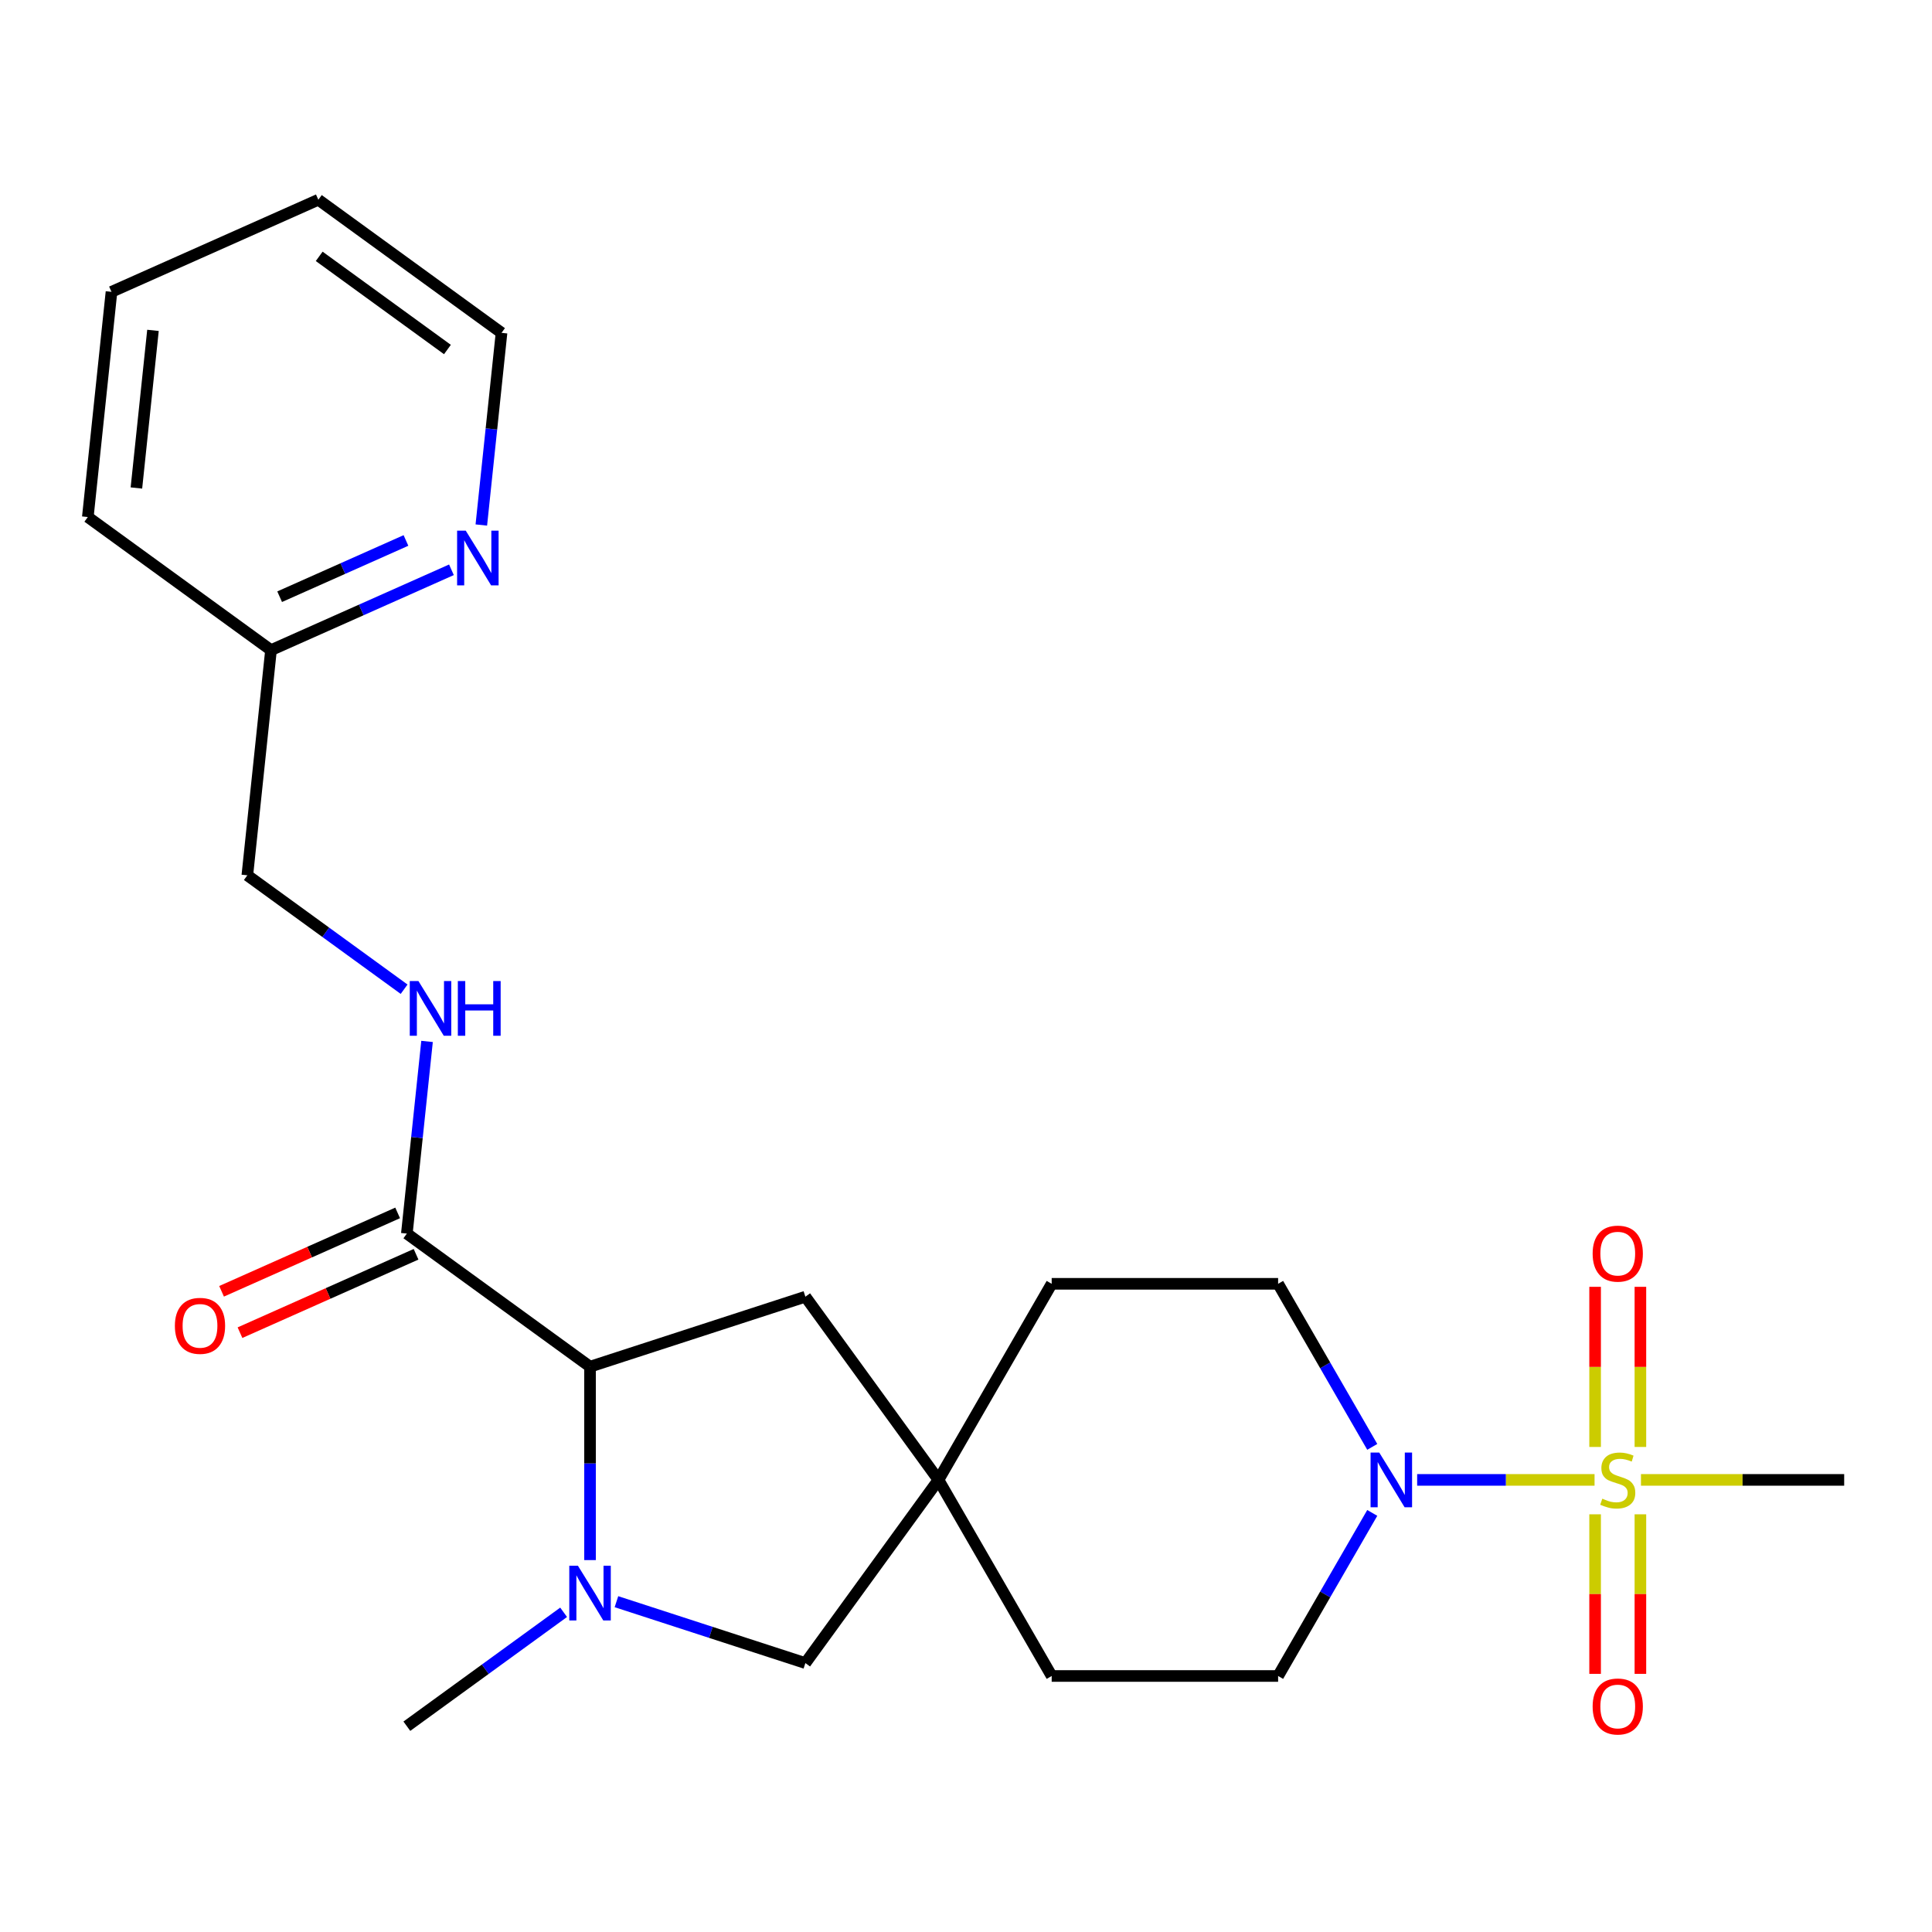 <?xml version='1.0' encoding='iso-8859-1'?>
<svg version='1.1' baseProfile='full'
              xmlns='http://www.w3.org/2000/svg'
                      xmlns:rdkit='http://www.rdkit.org/xml'
                      xmlns:xlink='http://www.w3.org/1999/xlink'
                  xml:space='preserve'
width='1000px' height='1000px' viewBox='0 0 1000 1000'>
<!-- END OF HEADER -->
<rect style='opacity:1.0;fill:#FFFFFF;stroke:none' width='1000' height='1000' x='0' y='0'> </rect>
<path class='bond-1' d='M 825.337,765.992 L 779.427,765.992' style='fill:none;fill-rule:evenodd;stroke:#CCCC00;stroke-width:6px;stroke-linecap:butt;stroke-linejoin:miter;stroke-opacity:1' />
<path class='bond-1' d='M 779.427,765.992 L 733.518,765.992' style='fill:none;fill-rule:evenodd;stroke:#0000FF;stroke-width:6px;stroke-linecap:butt;stroke-linejoin:miter;stroke-opacity:1' />
<path class='bond-7' d='M 849.067,748.942 L 849.067,707.5' style='fill:none;fill-rule:evenodd;stroke:#CCCC00;stroke-width:6px;stroke-linecap:butt;stroke-linejoin:miter;stroke-opacity:1' />
<path class='bond-7' d='M 849.067,707.5 L 849.067,666.057' style='fill:none;fill-rule:evenodd;stroke:#FF0000;stroke-width:6px;stroke-linecap:butt;stroke-linejoin:miter;stroke-opacity:1' />
<path class='bond-7' d='M 825.627,748.942 L 825.627,707.5' style='fill:none;fill-rule:evenodd;stroke:#CCCC00;stroke-width:6px;stroke-linecap:butt;stroke-linejoin:miter;stroke-opacity:1' />
<path class='bond-7' d='M 825.627,707.5 L 825.627,666.057' style='fill:none;fill-rule:evenodd;stroke:#FF0000;stroke-width:6px;stroke-linecap:butt;stroke-linejoin:miter;stroke-opacity:1' />
<path class='bond-8' d='M 825.627,783.802 L 825.627,825.094' style='fill:none;fill-rule:evenodd;stroke:#CCCC00;stroke-width:6px;stroke-linecap:butt;stroke-linejoin:miter;stroke-opacity:1' />
<path class='bond-8' d='M 825.627,825.094 L 825.627,866.386' style='fill:none;fill-rule:evenodd;stroke:#FF0000;stroke-width:6px;stroke-linecap:butt;stroke-linejoin:miter;stroke-opacity:1' />
<path class='bond-8' d='M 849.067,783.802 L 849.067,825.094' style='fill:none;fill-rule:evenodd;stroke:#CCCC00;stroke-width:6px;stroke-linecap:butt;stroke-linejoin:miter;stroke-opacity:1' />
<path class='bond-8' d='M 849.067,825.094 L 849.067,866.386' style='fill:none;fill-rule:evenodd;stroke:#FF0000;stroke-width:6px;stroke-linecap:butt;stroke-linejoin:miter;stroke-opacity:1' />
<path class='bond-16' d='M 849.357,765.992 L 901.951,765.992' style='fill:none;fill-rule:evenodd;stroke:#CCCC00;stroke-width:6px;stroke-linecap:butt;stroke-linejoin:miter;stroke-opacity:1' />
<path class='bond-16' d='M 901.951,765.992 L 954.545,765.992' style='fill:none;fill-rule:evenodd;stroke:#000000;stroke-width:6px;stroke-linecap:butt;stroke-linejoin:miter;stroke-opacity:1' />
<path class='bond-0' d='M 319.07,829.033 L 367.967,844.921' style='fill:none;fill-rule:evenodd;stroke:#0000FF;stroke-width:6px;stroke-linecap:butt;stroke-linejoin:miter;stroke-opacity:1' />
<path class='bond-0' d='M 367.967,844.921 L 416.863,860.808' style='fill:none;fill-rule:evenodd;stroke:#000000;stroke-width:6px;stroke-linecap:butt;stroke-linejoin:miter;stroke-opacity:1' />
<path class='bond-19' d='M 291.731,834.523 L 251.158,864.001' style='fill:none;fill-rule:evenodd;stroke:#0000FF;stroke-width:6px;stroke-linecap:butt;stroke-linejoin:miter;stroke-opacity:1' />
<path class='bond-19' d='M 251.158,864.001 L 210.585,893.479' style='fill:none;fill-rule:evenodd;stroke:#000000;stroke-width:6px;stroke-linecap:butt;stroke-linejoin:miter;stroke-opacity:1' />
<path class='bond-25' d='M 305.401,807.502 L 305.401,757.447' style='fill:none;fill-rule:evenodd;stroke:#0000FF;stroke-width:6px;stroke-linecap:butt;stroke-linejoin:miter;stroke-opacity:1' />
<path class='bond-25' d='M 305.401,757.447 L 305.401,707.393' style='fill:none;fill-rule:evenodd;stroke:#000000;stroke-width:6px;stroke-linecap:butt;stroke-linejoin:miter;stroke-opacity:1' />
<path class='bond-10' d='M 710.281,783.082 L 685.915,825.286' style='fill:none;fill-rule:evenodd;stroke:#0000FF;stroke-width:6px;stroke-linecap:butt;stroke-linejoin:miter;stroke-opacity:1' />
<path class='bond-10' d='M 685.915,825.286 L 661.549,867.489' style='fill:none;fill-rule:evenodd;stroke:#000000;stroke-width:6px;stroke-linecap:butt;stroke-linejoin:miter;stroke-opacity:1' />
<path class='bond-11' d='M 710.281,748.902 L 685.915,706.699' style='fill:none;fill-rule:evenodd;stroke:#0000FF;stroke-width:6px;stroke-linecap:butt;stroke-linejoin:miter;stroke-opacity:1' />
<path class='bond-11' d='M 685.915,706.699 L 661.549,664.495' style='fill:none;fill-rule:evenodd;stroke:#000000;stroke-width:6px;stroke-linecap:butt;stroke-linejoin:miter;stroke-opacity:1' />
<path class='bond-2' d='M 305.401,707.393 L 416.863,671.176' style='fill:none;fill-rule:evenodd;stroke:#000000;stroke-width:6px;stroke-linecap:butt;stroke-linejoin:miter;stroke-opacity:1' />
<path class='bond-3' d='M 305.401,707.393 L 210.585,638.505' style='fill:none;fill-rule:evenodd;stroke:#000000;stroke-width:6px;stroke-linecap:butt;stroke-linejoin:miter;stroke-opacity:1' />
<path class='bond-6' d='M 210.585,638.505 L 215.812,588.772' style='fill:none;fill-rule:evenodd;stroke:#000000;stroke-width:6px;stroke-linecap:butt;stroke-linejoin:miter;stroke-opacity:1' />
<path class='bond-6' d='M 215.812,588.772 L 221.039,539.039' style='fill:none;fill-rule:evenodd;stroke:#0000FF;stroke-width:6px;stroke-linecap:butt;stroke-linejoin:miter;stroke-opacity:1' />
<path class='bond-13' d='M 205.818,627.799 L 160.25,648.087' style='fill:none;fill-rule:evenodd;stroke:#000000;stroke-width:6px;stroke-linecap:butt;stroke-linejoin:miter;stroke-opacity:1' />
<path class='bond-13' d='M 160.25,648.087 L 114.682,668.375' style='fill:none;fill-rule:evenodd;stroke:#FF0000;stroke-width:6px;stroke-linecap:butt;stroke-linejoin:miter;stroke-opacity:1' />
<path class='bond-13' d='M 215.352,649.212 L 169.784,669.5' style='fill:none;fill-rule:evenodd;stroke:#000000;stroke-width:6px;stroke-linecap:butt;stroke-linejoin:miter;stroke-opacity:1' />
<path class='bond-13' d='M 169.784,669.5 L 124.215,689.788' style='fill:none;fill-rule:evenodd;stroke:#FF0000;stroke-width:6px;stroke-linecap:butt;stroke-linejoin:miter;stroke-opacity:1' />
<path class='bond-4' d='M 485.751,765.992 L 544.35,664.495' style='fill:none;fill-rule:evenodd;stroke:#000000;stroke-width:6px;stroke-linecap:butt;stroke-linejoin:miter;stroke-opacity:1' />
<path class='bond-5' d='M 485.751,765.992 L 416.863,860.808' style='fill:none;fill-rule:evenodd;stroke:#000000;stroke-width:6px;stroke-linecap:butt;stroke-linejoin:miter;stroke-opacity:1' />
<path class='bond-9' d='M 485.751,765.992 L 416.863,671.176' style='fill:none;fill-rule:evenodd;stroke:#000000;stroke-width:6px;stroke-linecap:butt;stroke-linejoin:miter;stroke-opacity:1' />
<path class='bond-24' d='M 485.751,765.992 L 544.35,867.489' style='fill:none;fill-rule:evenodd;stroke:#000000;stroke-width:6px;stroke-linecap:butt;stroke-linejoin:miter;stroke-opacity:1' />
<path class='bond-17' d='M 209.165,512.017 L 168.593,482.539' style='fill:none;fill-rule:evenodd;stroke:#0000FF;stroke-width:6px;stroke-linecap:butt;stroke-linejoin:miter;stroke-opacity:1' />
<path class='bond-17' d='M 168.593,482.539 L 128.02,453.061' style='fill:none;fill-rule:evenodd;stroke:#000000;stroke-width:6px;stroke-linecap:butt;stroke-linejoin:miter;stroke-opacity:1' />
<path class='bond-14' d='M 661.549,867.489 L 544.35,867.489' style='fill:none;fill-rule:evenodd;stroke:#000000;stroke-width:6px;stroke-linecap:butt;stroke-linejoin:miter;stroke-opacity:1' />
<path class='bond-15' d='M 661.549,664.495 L 544.35,664.495' style='fill:none;fill-rule:evenodd;stroke:#000000;stroke-width:6px;stroke-linecap:butt;stroke-linejoin:miter;stroke-opacity:1' />
<path class='bond-12' d='M 233.667,294.922 L 186.968,315.713' style='fill:none;fill-rule:evenodd;stroke:#0000FF;stroke-width:6px;stroke-linecap:butt;stroke-linejoin:miter;stroke-opacity:1' />
<path class='bond-12' d='M 186.968,315.713 L 140.27,336.504' style='fill:none;fill-rule:evenodd;stroke:#000000;stroke-width:6px;stroke-linecap:butt;stroke-linejoin:miter;stroke-opacity:1' />
<path class='bond-12' d='M 210.123,279.746 L 177.435,294.3' style='fill:none;fill-rule:evenodd;stroke:#0000FF;stroke-width:6px;stroke-linecap:butt;stroke-linejoin:miter;stroke-opacity:1' />
<path class='bond-12' d='M 177.435,294.3 L 144.746,308.854' style='fill:none;fill-rule:evenodd;stroke:#000000;stroke-width:6px;stroke-linecap:butt;stroke-linejoin:miter;stroke-opacity:1' />
<path class='bond-20' d='M 249.133,271.745 L 254.36,222.012' style='fill:none;fill-rule:evenodd;stroke:#0000FF;stroke-width:6px;stroke-linecap:butt;stroke-linejoin:miter;stroke-opacity:1' />
<path class='bond-20' d='M 254.36,222.012 L 259.587,172.279' style='fill:none;fill-rule:evenodd;stroke:#000000;stroke-width:6px;stroke-linecap:butt;stroke-linejoin:miter;stroke-opacity:1' />
<path class='bond-18' d='M 128.02,453.061 L 140.27,336.504' style='fill:none;fill-rule:evenodd;stroke:#000000;stroke-width:6px;stroke-linecap:butt;stroke-linejoin:miter;stroke-opacity:1' />
<path class='bond-21' d='M 140.27,336.504 L 45.455,267.617' style='fill:none;fill-rule:evenodd;stroke:#000000;stroke-width:6px;stroke-linecap:butt;stroke-linejoin:miter;stroke-opacity:1' />
<path class='bond-26' d='M 259.587,172.279 L 164.771,103.391' style='fill:none;fill-rule:evenodd;stroke:#000000;stroke-width:6px;stroke-linecap:butt;stroke-linejoin:miter;stroke-opacity:1' />
<path class='bond-26' d='M 231.587,180.909 L 165.216,132.687' style='fill:none;fill-rule:evenodd;stroke:#000000;stroke-width:6px;stroke-linecap:butt;stroke-linejoin:miter;stroke-opacity:1' />
<path class='bond-23' d='M 45.455,267.617 L 57.705,151.06' style='fill:none;fill-rule:evenodd;stroke:#000000;stroke-width:6px;stroke-linecap:butt;stroke-linejoin:miter;stroke-opacity:1' />
<path class='bond-23' d='M 70.603,252.583 L 79.179,170.994' style='fill:none;fill-rule:evenodd;stroke:#000000;stroke-width:6px;stroke-linecap:butt;stroke-linejoin:miter;stroke-opacity:1' />
<path class='bond-22' d='M 164.771,103.391 L 57.705,151.06' style='fill:none;fill-rule:evenodd;stroke:#000000;stroke-width:6px;stroke-linecap:butt;stroke-linejoin:miter;stroke-opacity:1' />
<path  class='atom-0' d='M 829.347 775.712
Q 829.667 775.832, 830.987 776.392
Q 832.307 776.952, 833.747 777.312
Q 835.227 777.632, 836.667 777.632
Q 839.347 777.632, 840.907 776.352
Q 842.467 775.032, 842.467 772.752
Q 842.467 771.192, 841.667 770.232
Q 840.907 769.272, 839.707 768.752
Q 838.507 768.232, 836.507 767.632
Q 833.987 766.872, 832.467 766.152
Q 830.987 765.432, 829.907 763.912
Q 828.867 762.392, 828.867 759.832
Q 828.867 756.272, 831.267 754.072
Q 833.707 751.872, 838.507 751.872
Q 841.787 751.872, 845.507 753.432
L 844.587 756.512
Q 841.187 755.112, 838.627 755.112
Q 835.867 755.112, 834.347 756.272
Q 832.827 757.392, 832.867 759.352
Q 832.867 760.872, 833.627 761.792
Q 834.427 762.712, 835.547 763.232
Q 836.707 763.752, 838.627 764.352
Q 841.187 765.152, 842.707 765.952
Q 844.227 766.752, 845.307 768.392
Q 846.427 769.992, 846.427 772.752
Q 846.427 776.672, 843.787 778.792
Q 841.187 780.872, 836.827 780.872
Q 834.307 780.872, 832.387 780.312
Q 830.507 779.792, 828.267 778.872
L 829.347 775.712
' fill='#CCCC00'/>
<path  class='atom-1' d='M 299.141 810.432
L 308.421 825.432
Q 309.341 826.912, 310.821 829.592
Q 312.301 832.272, 312.381 832.432
L 312.381 810.432
L 316.141 810.432
L 316.141 838.752
L 312.261 838.752
L 302.301 822.352
Q 301.141 820.432, 299.901 818.232
Q 298.701 816.032, 298.341 815.352
L 298.341 838.752
L 294.661 838.752
L 294.661 810.432
L 299.141 810.432
' fill='#0000FF'/>
<path  class='atom-2' d='M 713.888 751.832
L 723.168 766.832
Q 724.088 768.312, 725.568 770.992
Q 727.048 773.672, 727.128 773.832
L 727.128 751.832
L 730.888 751.832
L 730.888 780.152
L 727.008 780.152
L 717.048 763.752
Q 715.888 761.832, 714.648 759.632
Q 713.448 757.432, 713.088 756.752
L 713.088 780.152
L 709.408 780.152
L 709.408 751.832
L 713.888 751.832
' fill='#0000FF'/>
<path  class='atom-7' d='M 216.575 507.789
L 225.855 522.789
Q 226.775 524.269, 228.255 526.949
Q 229.735 529.629, 229.815 529.789
L 229.815 507.789
L 233.575 507.789
L 233.575 536.109
L 229.695 536.109
L 219.735 519.709
Q 218.575 517.789, 217.335 515.589
Q 216.135 513.389, 215.775 512.709
L 215.775 536.109
L 212.095 536.109
L 212.095 507.789
L 216.575 507.789
' fill='#0000FF'/>
<path  class='atom-7' d='M 236.975 507.789
L 240.815 507.789
L 240.815 519.829
L 255.295 519.829
L 255.295 507.789
L 259.135 507.789
L 259.135 536.109
L 255.295 536.109
L 255.295 523.029
L 240.815 523.029
L 240.815 536.109
L 236.975 536.109
L 236.975 507.789
' fill='#0000FF'/>
<path  class='atom-8' d='M 824.347 648.874
Q 824.347 642.074, 827.707 638.274
Q 831.067 634.474, 837.347 634.474
Q 843.627 634.474, 846.987 638.274
Q 850.347 642.074, 850.347 648.874
Q 850.347 655.754, 846.947 659.674
Q 843.547 663.554, 837.347 663.554
Q 831.107 663.554, 827.707 659.674
Q 824.347 655.794, 824.347 648.874
M 837.347 660.354
Q 841.667 660.354, 843.987 657.474
Q 846.347 654.554, 846.347 648.874
Q 846.347 643.314, 843.987 640.514
Q 841.667 637.674, 837.347 637.674
Q 833.027 637.674, 830.667 640.474
Q 828.347 643.274, 828.347 648.874
Q 828.347 654.594, 830.667 657.474
Q 833.027 660.354, 837.347 660.354
' fill='#FF0000'/>
<path  class='atom-9' d='M 824.347 883.271
Q 824.347 876.471, 827.707 872.671
Q 831.067 868.871, 837.347 868.871
Q 843.627 868.871, 846.987 872.671
Q 850.347 876.471, 850.347 883.271
Q 850.347 890.151, 846.947 894.071
Q 843.547 897.951, 837.347 897.951
Q 831.107 897.951, 827.707 894.071
Q 824.347 890.191, 824.347 883.271
M 837.347 894.751
Q 841.667 894.751, 843.987 891.871
Q 846.347 888.951, 846.347 883.271
Q 846.347 877.711, 843.987 874.911
Q 841.667 872.071, 837.347 872.071
Q 833.027 872.071, 830.667 874.871
Q 828.347 877.671, 828.347 883.271
Q 828.347 888.991, 830.667 891.871
Q 833.027 894.751, 837.347 894.751
' fill='#FF0000'/>
<path  class='atom-13' d='M 241.077 274.675
L 250.357 289.675
Q 251.277 291.155, 252.757 293.835
Q 254.237 296.515, 254.317 296.675
L 254.317 274.675
L 258.077 274.675
L 258.077 302.995
L 254.197 302.995
L 244.237 286.595
Q 243.077 284.675, 241.837 282.475
Q 240.637 280.275, 240.277 279.595
L 240.277 302.995
L 236.597 302.995
L 236.597 274.675
L 241.077 274.675
' fill='#0000FF'/>
<path  class='atom-14' d='M 90.519 686.254
Q 90.519 679.454, 93.879 675.654
Q 97.239 671.854, 103.518 671.854
Q 109.798 671.854, 113.158 675.654
Q 116.518 679.454, 116.518 686.254
Q 116.518 693.134, 113.118 697.054
Q 109.718 700.934, 103.518 700.934
Q 97.278 700.934, 93.879 697.054
Q 90.519 693.174, 90.519 686.254
M 103.518 697.734
Q 107.838 697.734, 110.158 694.854
Q 112.518 691.934, 112.518 686.254
Q 112.518 680.694, 110.158 677.894
Q 107.838 675.054, 103.518 675.054
Q 99.198 675.054, 96.838 677.854
Q 94.519 680.654, 94.519 686.254
Q 94.519 691.974, 96.838 694.854
Q 99.198 697.734, 103.518 697.734
' fill='#FF0000'/>
</svg>
